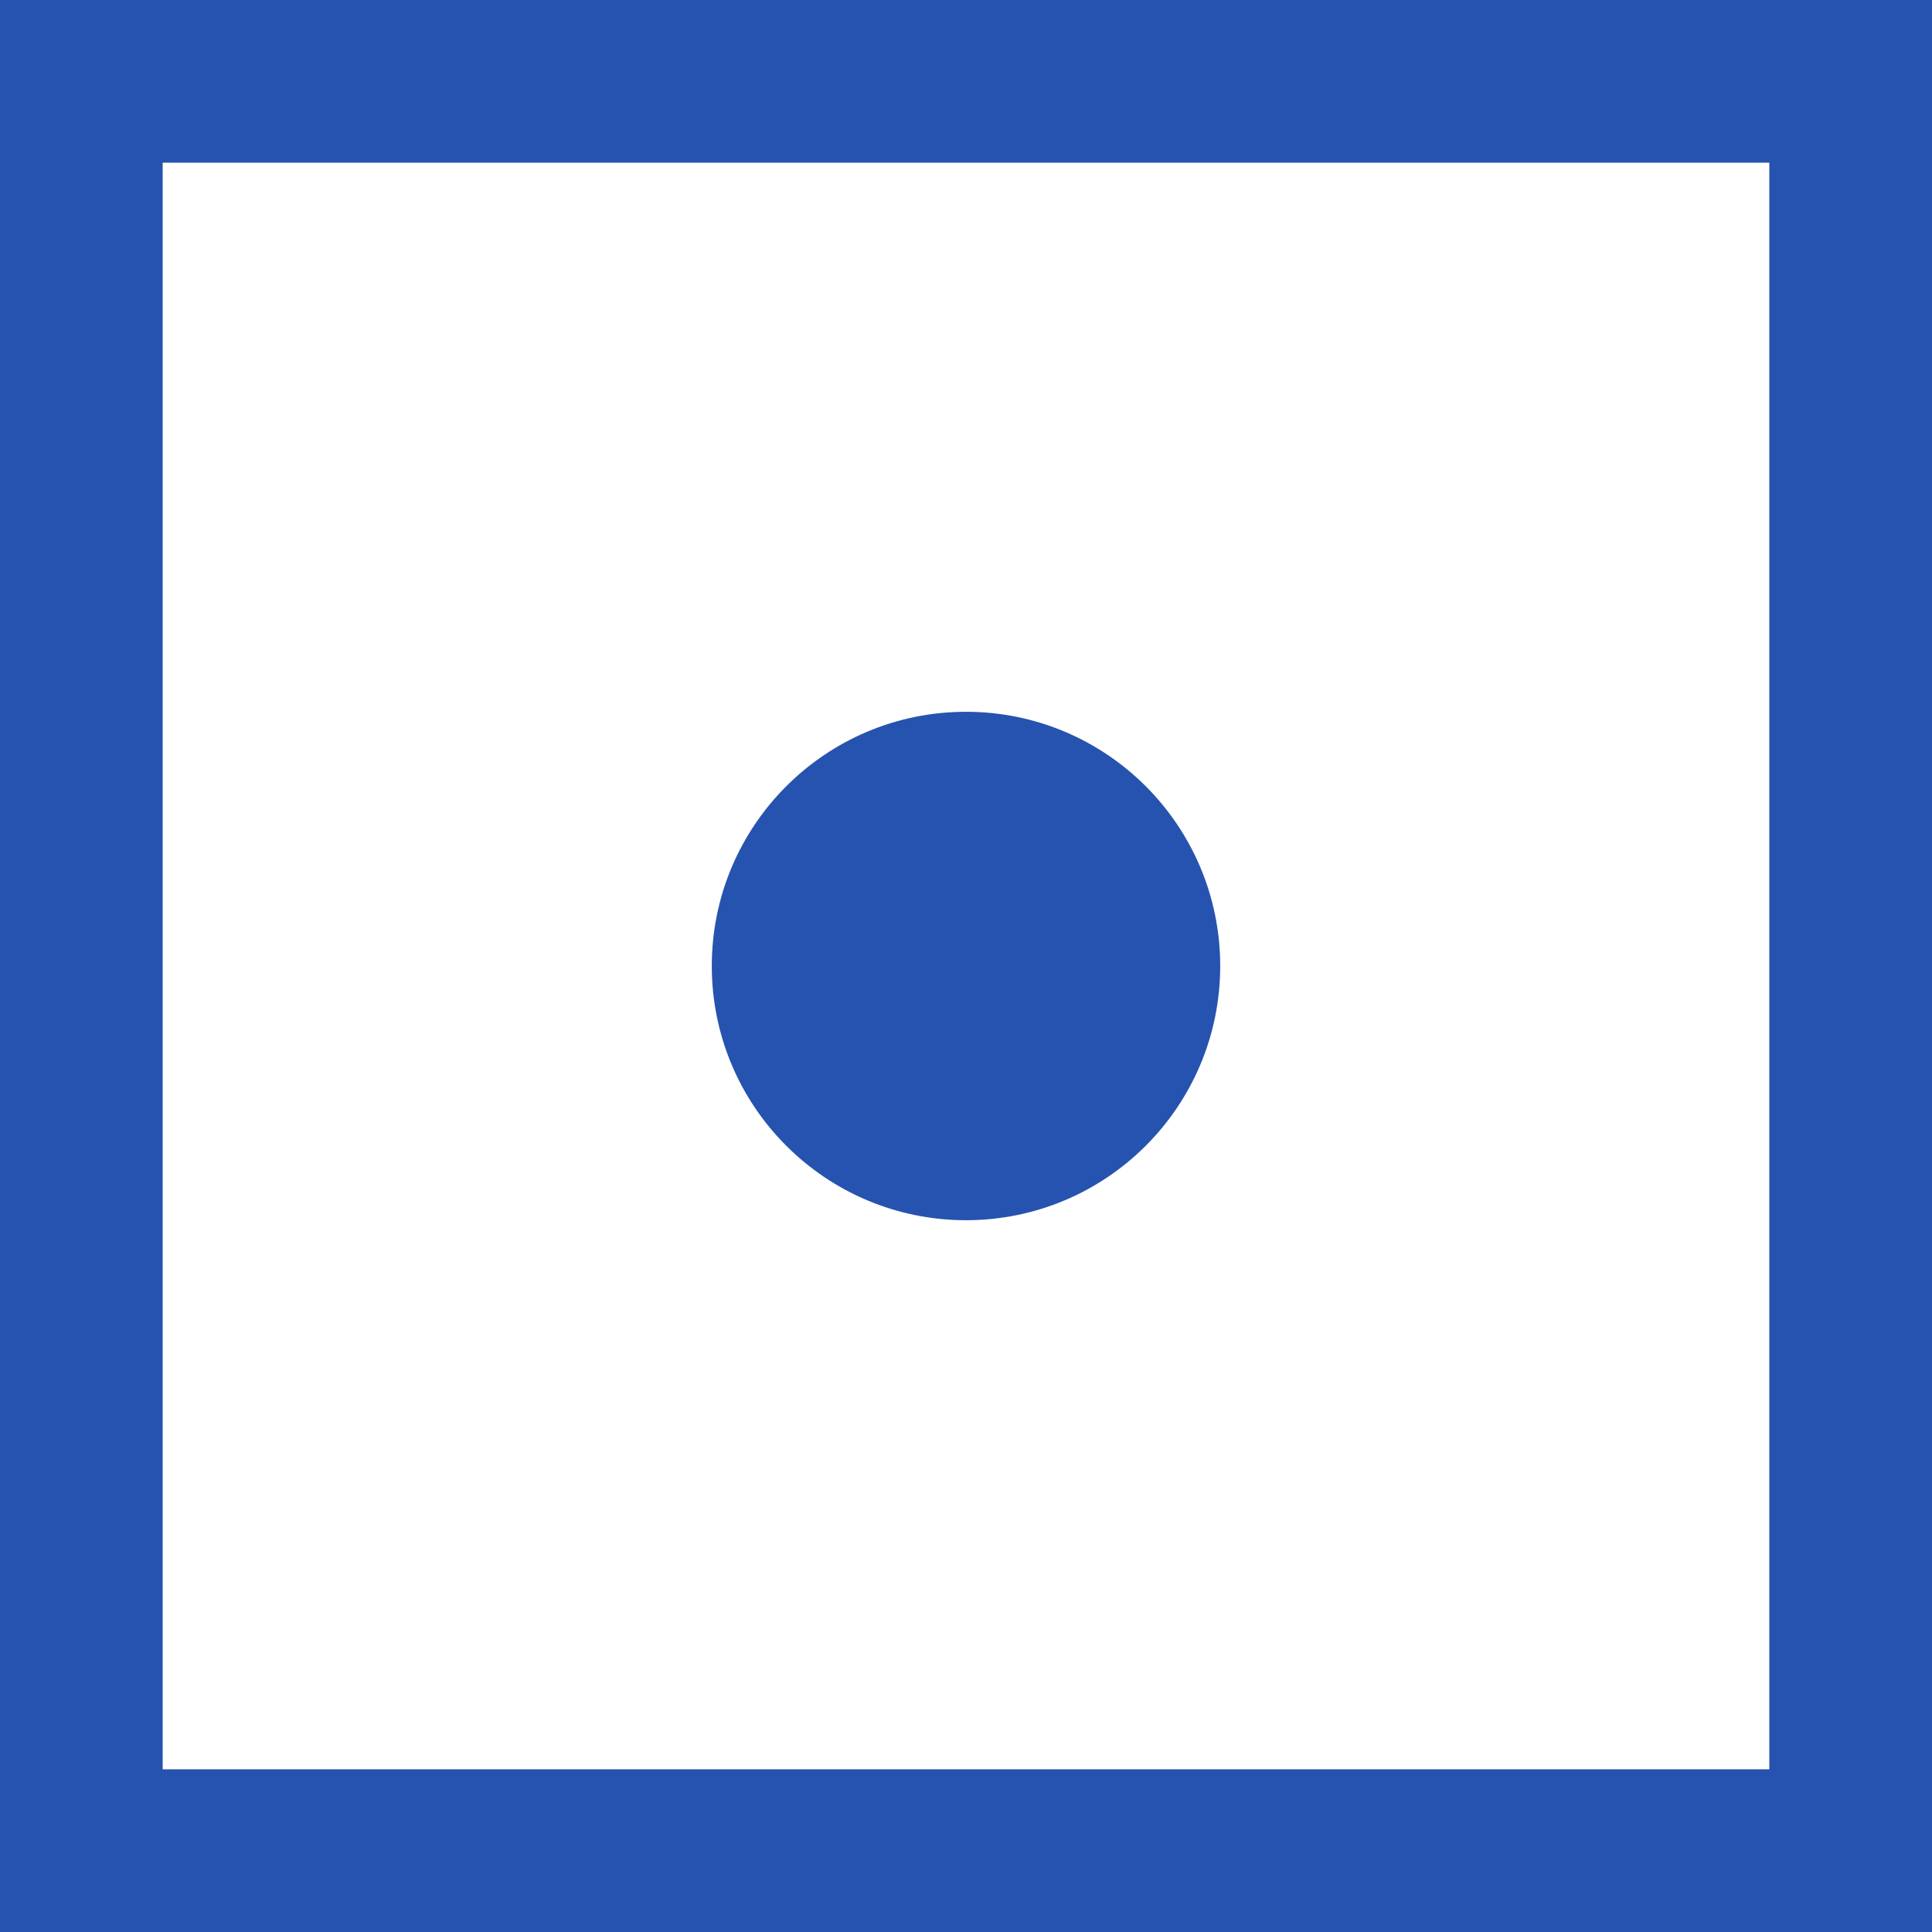 <svg xmlns="http://www.w3.org/2000/svg" width="95" height="95" viewBox="0 0 95 95">
  <g fill="none" fill-rule="evenodd">
    <rect width="87" height="87" x="4" y="4" stroke="#2653AF" stroke-width="8"/>
    <circle cx="47.5" cy="47.5" r="12.5" fill="#2653AF"/>
  </g>
</svg>
